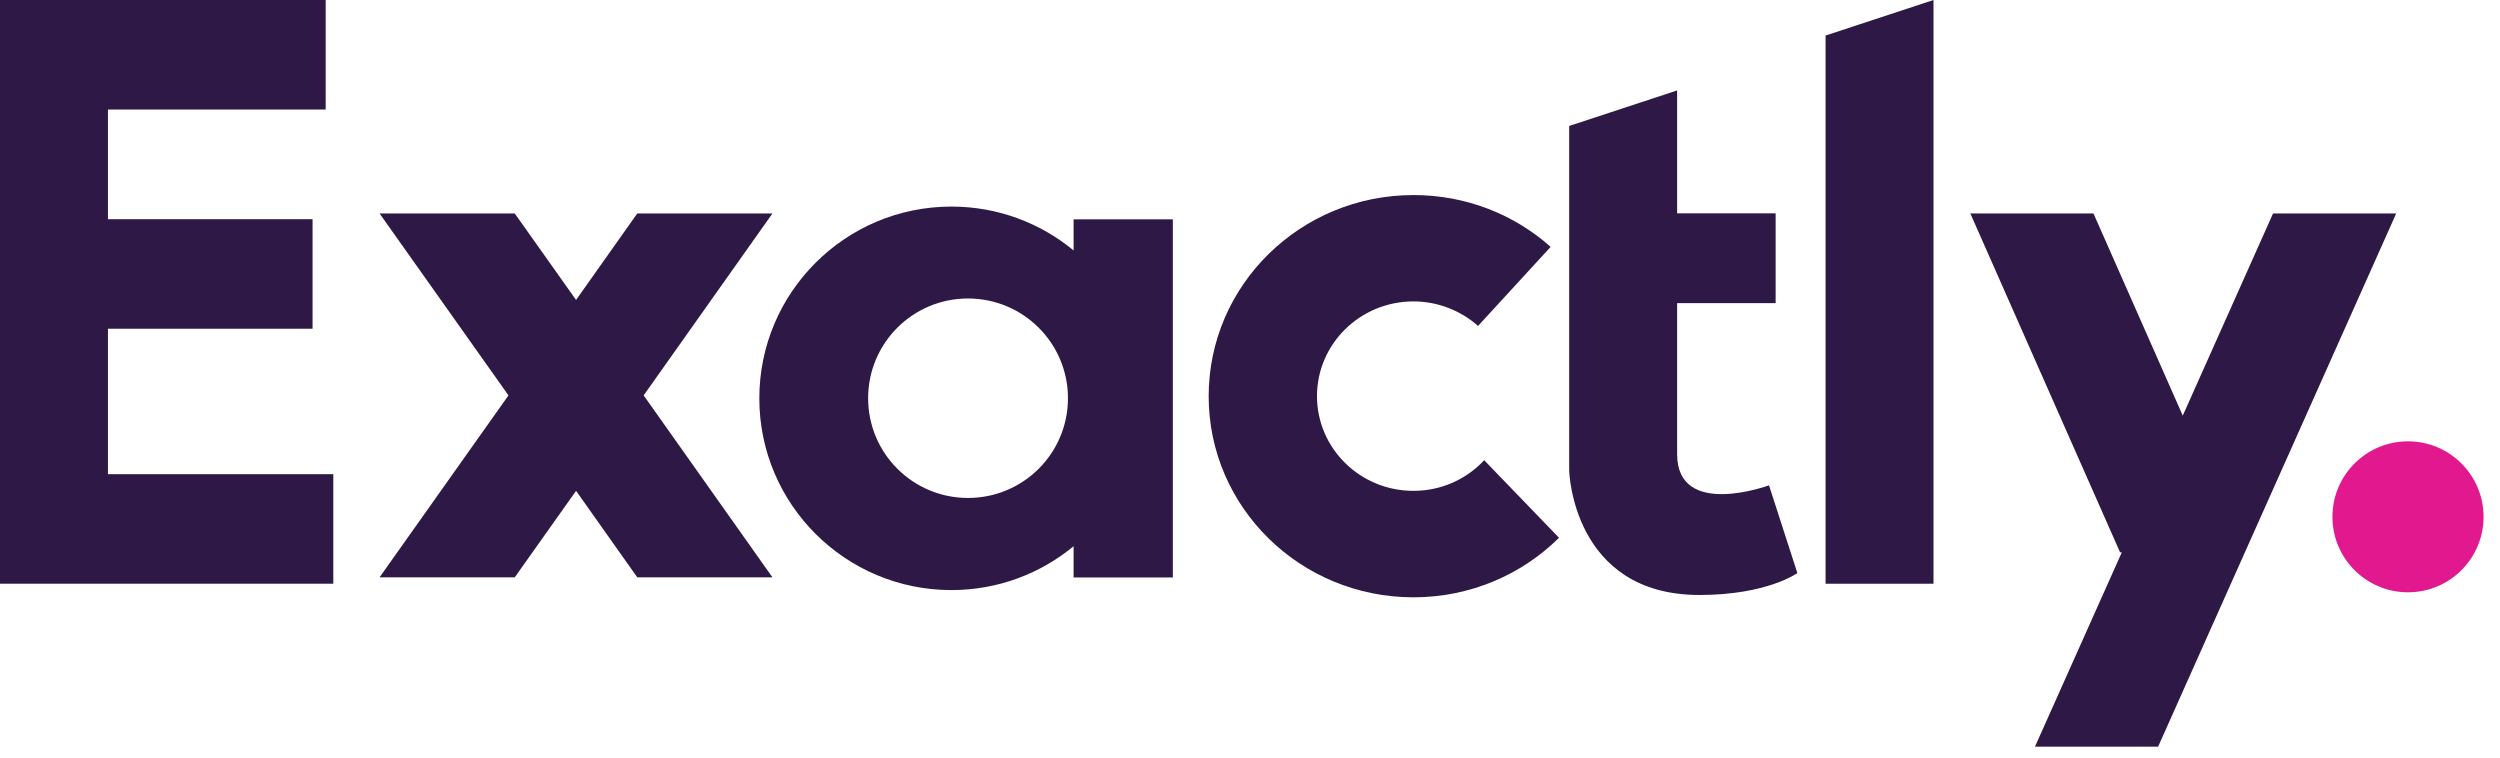 <svg xmlns="http://www.w3.org/2000/svg" width="122" height="37" viewBox="0 0 122 37" fill="none"><path d="M5.268 16.042H15.253V10.697H5.268V5.345H15.893V0H5.268H3.125H0V28.485H3.125H5.268H16.265V23.14H5.268V16.042Z" fill="#2E1946"></path><path d="M52.392 12.222C50.769 10.882 48.692 10.081 46.429 10.081C41.251 10.081 37.055 14.273 37.055 19.439C37.055 24.605 41.251 28.796 46.429 28.796C48.692 28.796 50.769 27.995 52.392 26.656V28.18H57.235V10.703H52.392V12.228V12.222ZM47.238 24.3C44.55 24.3 42.365 22.129 42.365 19.433C42.365 16.736 44.55 14.566 47.238 14.566C49.925 14.566 52.116 16.736 52.116 19.433C52.116 22.129 49.931 24.3 47.238 24.3Z" fill="#2E1946"></path><path d="M37.696 10.416H31.099L28.112 14.637L25.119 10.416H18.522L24.813 19.295L18.522 28.174H25.119L28.112 23.953L31.099 28.174H37.696L31.41 19.295L37.696 10.416Z" fill="#2E1946"></path><path d="M110.925 10.416L106.519 20.282L102.161 10.416H96.151L103.46 26.955H103.544L99.306 36.438H105.316L116.935 10.416H110.925Z" fill="#2E1946"></path><path d="M89.088 28.485H94.355V0L89.088 1.734V28.485Z" fill="#2E1946"></path><path d="M81.844 22.165V14.793H86.651V10.41H81.844V4.413L76.576 6.147V22.966C76.576 22.966 76.726 29.035 82.934 29.035C86.238 29.035 87.711 27.965 87.711 27.965L86.328 23.684C86.328 23.684 81.844 25.334 81.844 22.165Z" fill="#2E1946"></path><path d="M68.974 23.953C66.37 23.953 64.269 21.878 64.269 19.331C64.269 16.784 66.376 14.709 68.974 14.709C70.183 14.709 71.296 15.169 72.129 15.905L75.672 12.048C73.9 10.47 71.554 9.519 68.98 9.519C63.454 9.519 58.983 13.914 58.983 19.337C58.983 24.76 63.454 29.149 68.98 29.149C71.751 29.149 74.272 28.037 76.079 26.243L72.428 22.458C71.572 23.379 70.345 23.953 68.98 23.953H68.974Z" fill="#2E1946"></path><path d="M117.511 28.904C119.547 28.904 121.198 27.255 121.198 25.221C121.198 23.186 119.547 21.537 117.511 21.537C115.474 21.537 113.823 23.186 113.823 25.221C113.823 27.255 115.474 28.904 117.511 28.904Z" fill="#E2188F"></path></svg>